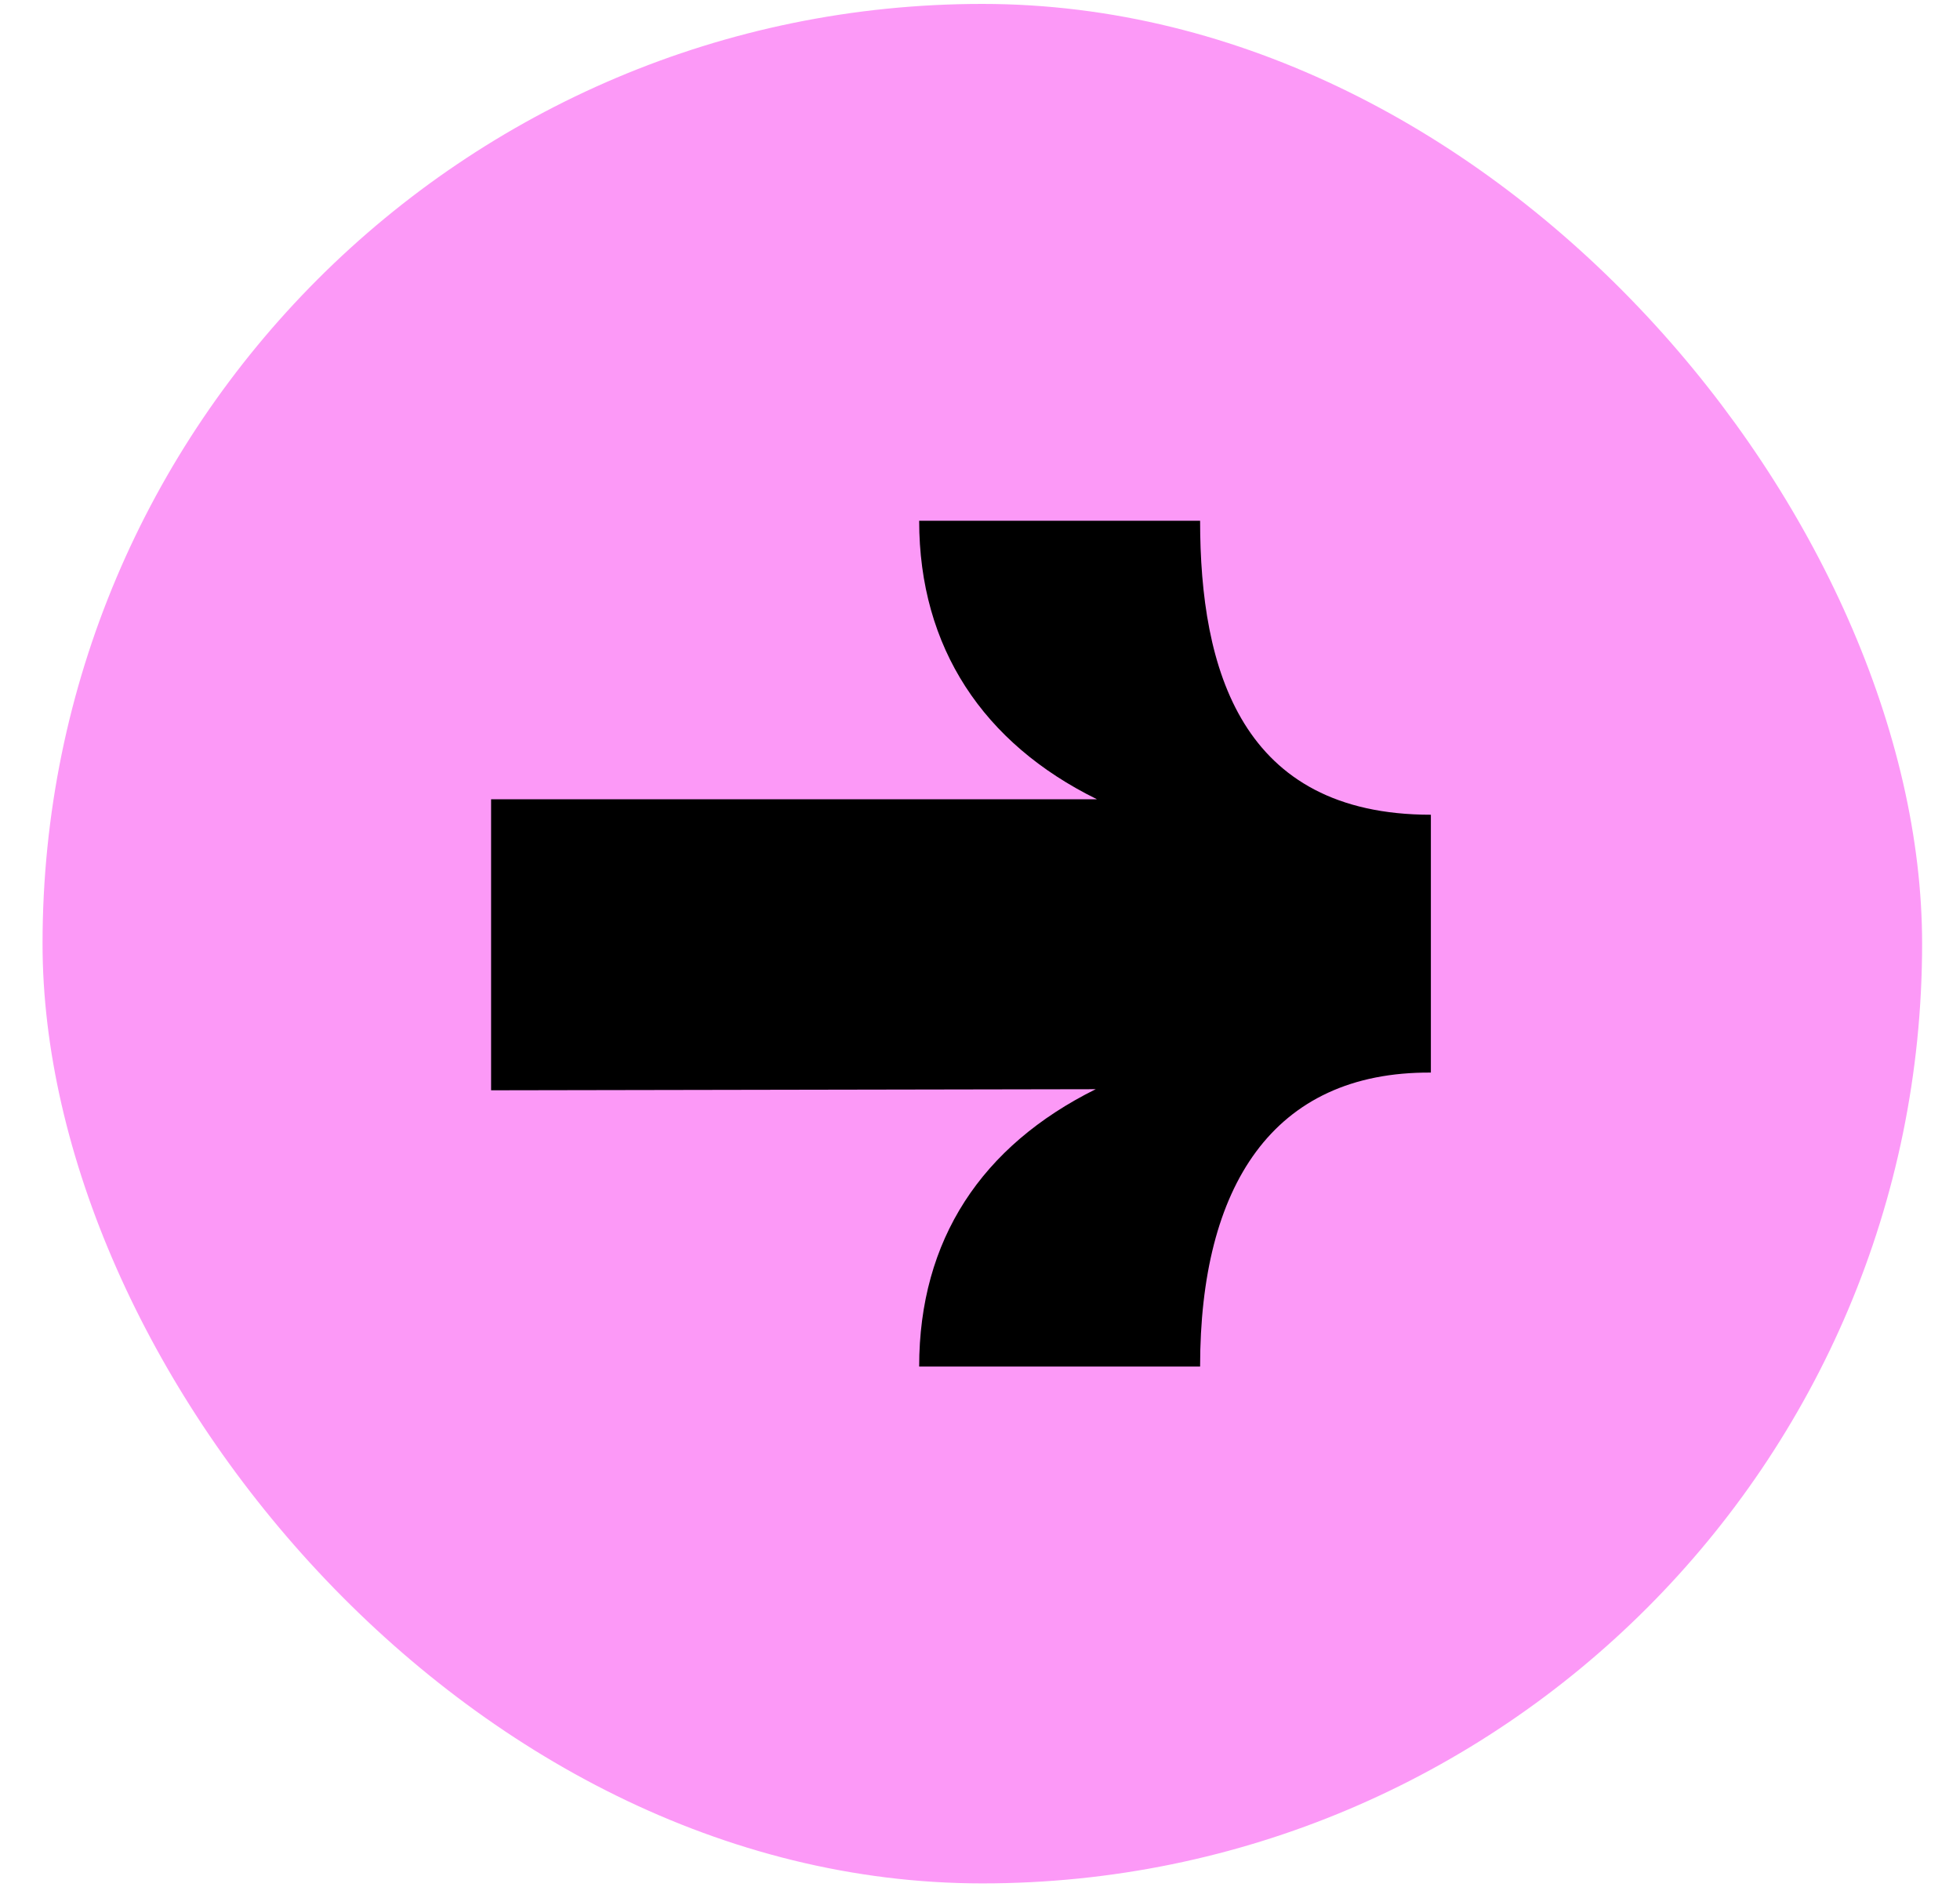 <svg width="27" height="26" viewBox="0 0 27 26" fill="none" xmlns="http://www.w3.org/2000/svg">
<rect x="0.586" y="0.054" width="25.892" height="25.892" rx="12.946" fill="#FC99F7"/>
<path d="M15.106 11.008C13.549 10.241 12.662 8.924 12.662 7.174H16.532C16.532 9.22 17.095 11.224 19.711 11.224V14.776C17.527 14.762 16.532 16.349 16.532 18.826H12.662C12.662 17.076 13.524 15.785 15.094 15.005L6.765 15.02V11.011H15.108L15.106 11.008Z" fill="black"/>
</svg>
